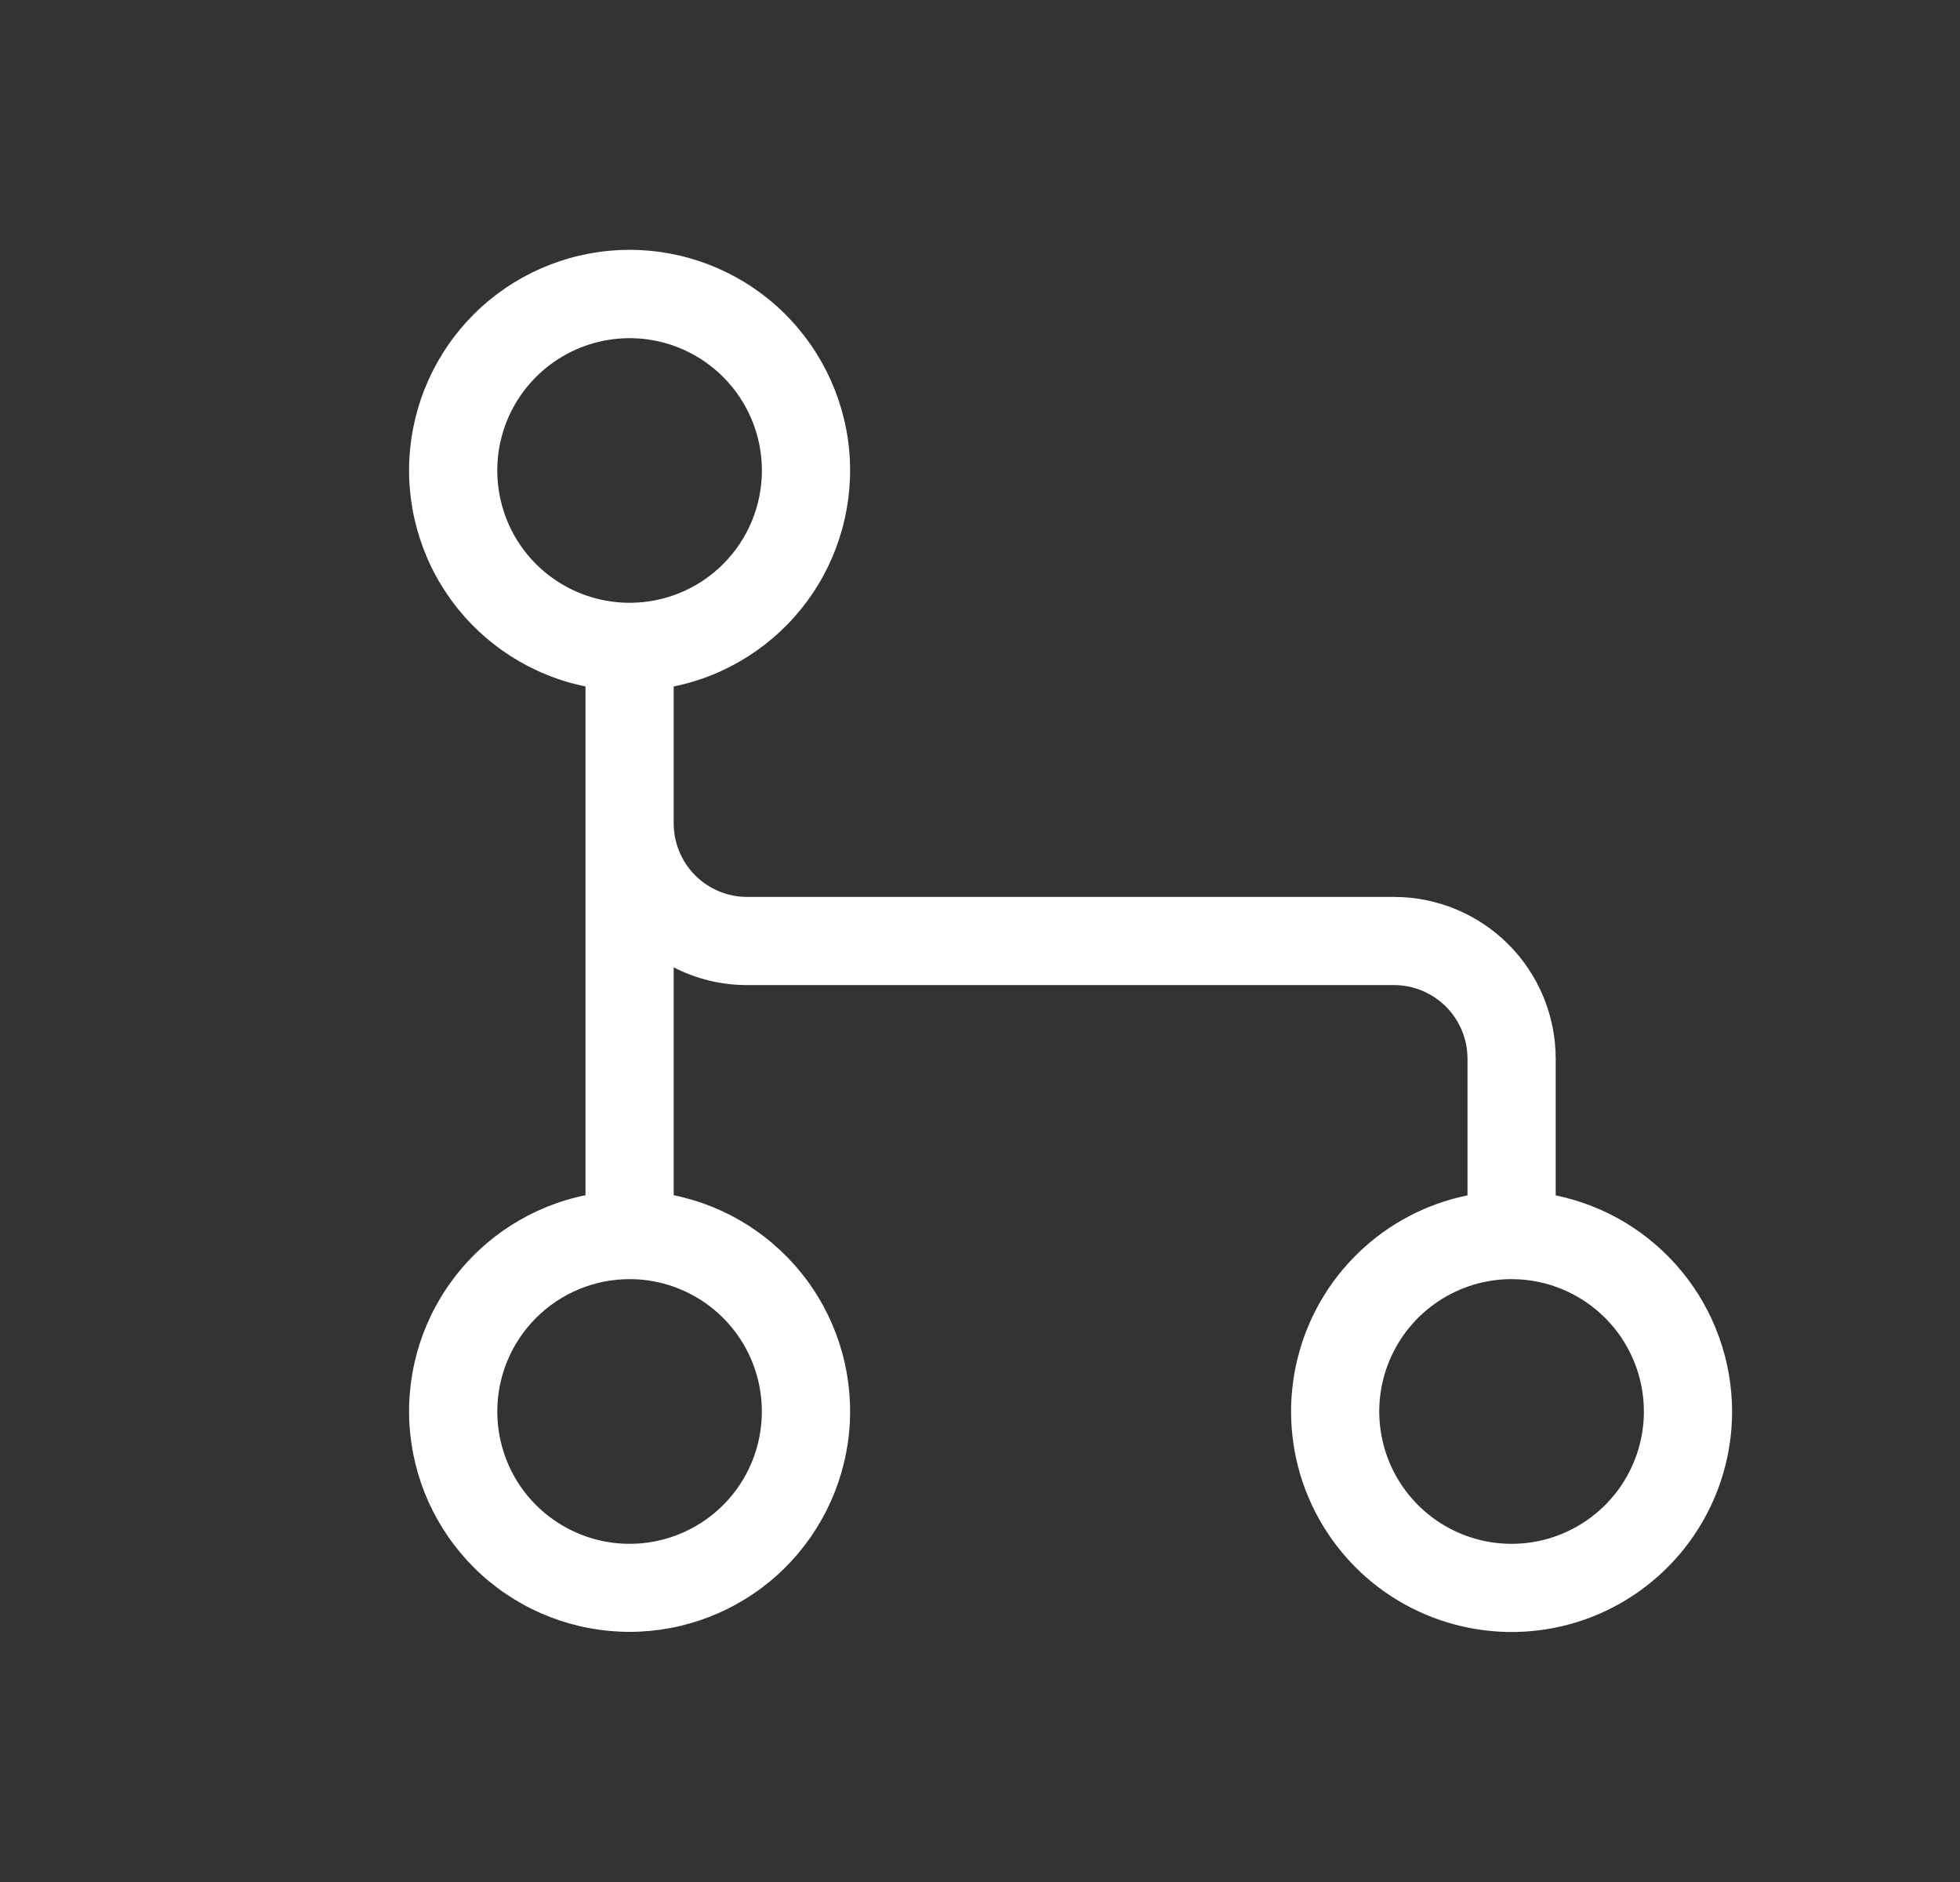 <svg width="25" height="24" viewBox="0 0 25 24" fill="none" xmlns="http://www.w3.org/2000/svg">
<rect x="0" y="0" width="25" height="24" fill="#333333" stroke="none"/>
<path d="M22.093 18C22.093 18.532 21.942 19.053 21.657 19.503C21.373 19.953 20.966 20.312 20.486 20.541C20.005 20.769 19.469 20.856 18.941 20.791C18.413 20.727 17.913 20.514 17.501 20.178C17.089 19.841 16.781 19.395 16.612 18.89C16.444 18.385 16.422 17.843 16.55 17.326C16.677 16.809 16.948 16.34 17.332 15.971C17.716 15.602 18.196 15.35 18.718 15.244V13.5C18.718 13.251 18.619 13.013 18.443 12.837C18.267 12.661 18.029 12.562 17.78 12.562H9.53C9.204 12.563 8.883 12.485 8.593 12.336V15.242C9.276 15.381 9.882 15.769 10.296 16.331C10.709 16.892 10.899 17.587 10.829 18.28C10.758 18.974 10.433 19.616 9.916 20.084C9.399 20.551 8.727 20.81 8.03 20.81C7.333 20.81 6.661 20.551 6.144 20.084C5.627 19.616 5.302 18.974 5.232 18.28C5.162 17.587 5.352 16.892 5.765 16.331C6.178 15.769 6.785 15.381 7.468 15.242V8.754C6.785 8.615 6.178 8.227 5.765 7.666C5.352 7.104 5.162 6.409 5.232 5.716C5.302 5.023 5.627 4.38 6.144 3.912C6.661 3.445 7.333 3.186 8.03 3.186C8.727 3.186 9.399 3.445 9.916 3.912C10.433 4.38 10.758 5.023 10.829 5.716C10.899 6.409 10.709 7.104 10.296 7.666C9.882 8.227 9.276 8.615 8.593 8.754V10.5C8.593 10.749 8.692 10.987 8.867 11.163C9.043 11.339 9.282 11.438 9.53 11.438H17.78C18.327 11.438 18.852 11.655 19.239 12.042C19.625 12.428 19.843 12.953 19.843 13.5V15.244C20.478 15.374 21.048 15.72 21.458 16.222C21.868 16.724 22.092 17.352 22.093 18ZM6.343 18C6.343 18.334 6.442 18.66 6.627 18.938C6.813 19.215 7.076 19.431 7.385 19.559C7.693 19.687 8.032 19.72 8.359 19.655C8.687 19.59 8.988 19.429 9.224 19.193C9.46 18.957 9.62 18.657 9.685 18.329C9.75 18.002 9.717 17.663 9.589 17.354C9.462 17.046 9.245 16.782 8.968 16.597C8.69 16.411 8.364 16.312 8.03 16.312C7.583 16.312 7.154 16.49 6.837 16.807C6.521 17.123 6.343 17.552 6.343 18ZM9.718 6C9.718 5.666 9.619 5.34 9.433 5.062C9.248 4.785 8.984 4.569 8.676 4.441C8.368 4.313 8.028 4.28 7.701 4.345C7.374 4.41 7.073 4.571 6.837 4.807C6.601 5.043 6.44 5.343 6.375 5.671C6.31 5.998 6.344 6.337 6.471 6.646C6.599 6.954 6.815 7.218 7.093 7.403C7.37 7.588 7.697 7.687 8.03 7.687C8.478 7.687 8.907 7.51 9.224 7.193C9.54 6.877 9.718 6.448 9.718 6ZM19.28 16.312C18.947 16.312 18.62 16.411 18.343 16.597C18.065 16.782 17.849 17.046 17.721 17.354C17.593 17.663 17.56 18.002 17.625 18.329C17.69 18.657 17.851 18.957 18.087 19.193C18.323 19.429 18.624 19.59 18.951 19.655C19.278 19.72 19.618 19.687 19.926 19.559C20.234 19.431 20.498 19.215 20.683 18.938C20.869 18.66 20.968 18.334 20.968 18C20.968 17.552 20.79 17.123 20.474 16.807C20.157 16.49 19.728 16.312 19.28 16.312Z" fill="white"/>
</svg>
